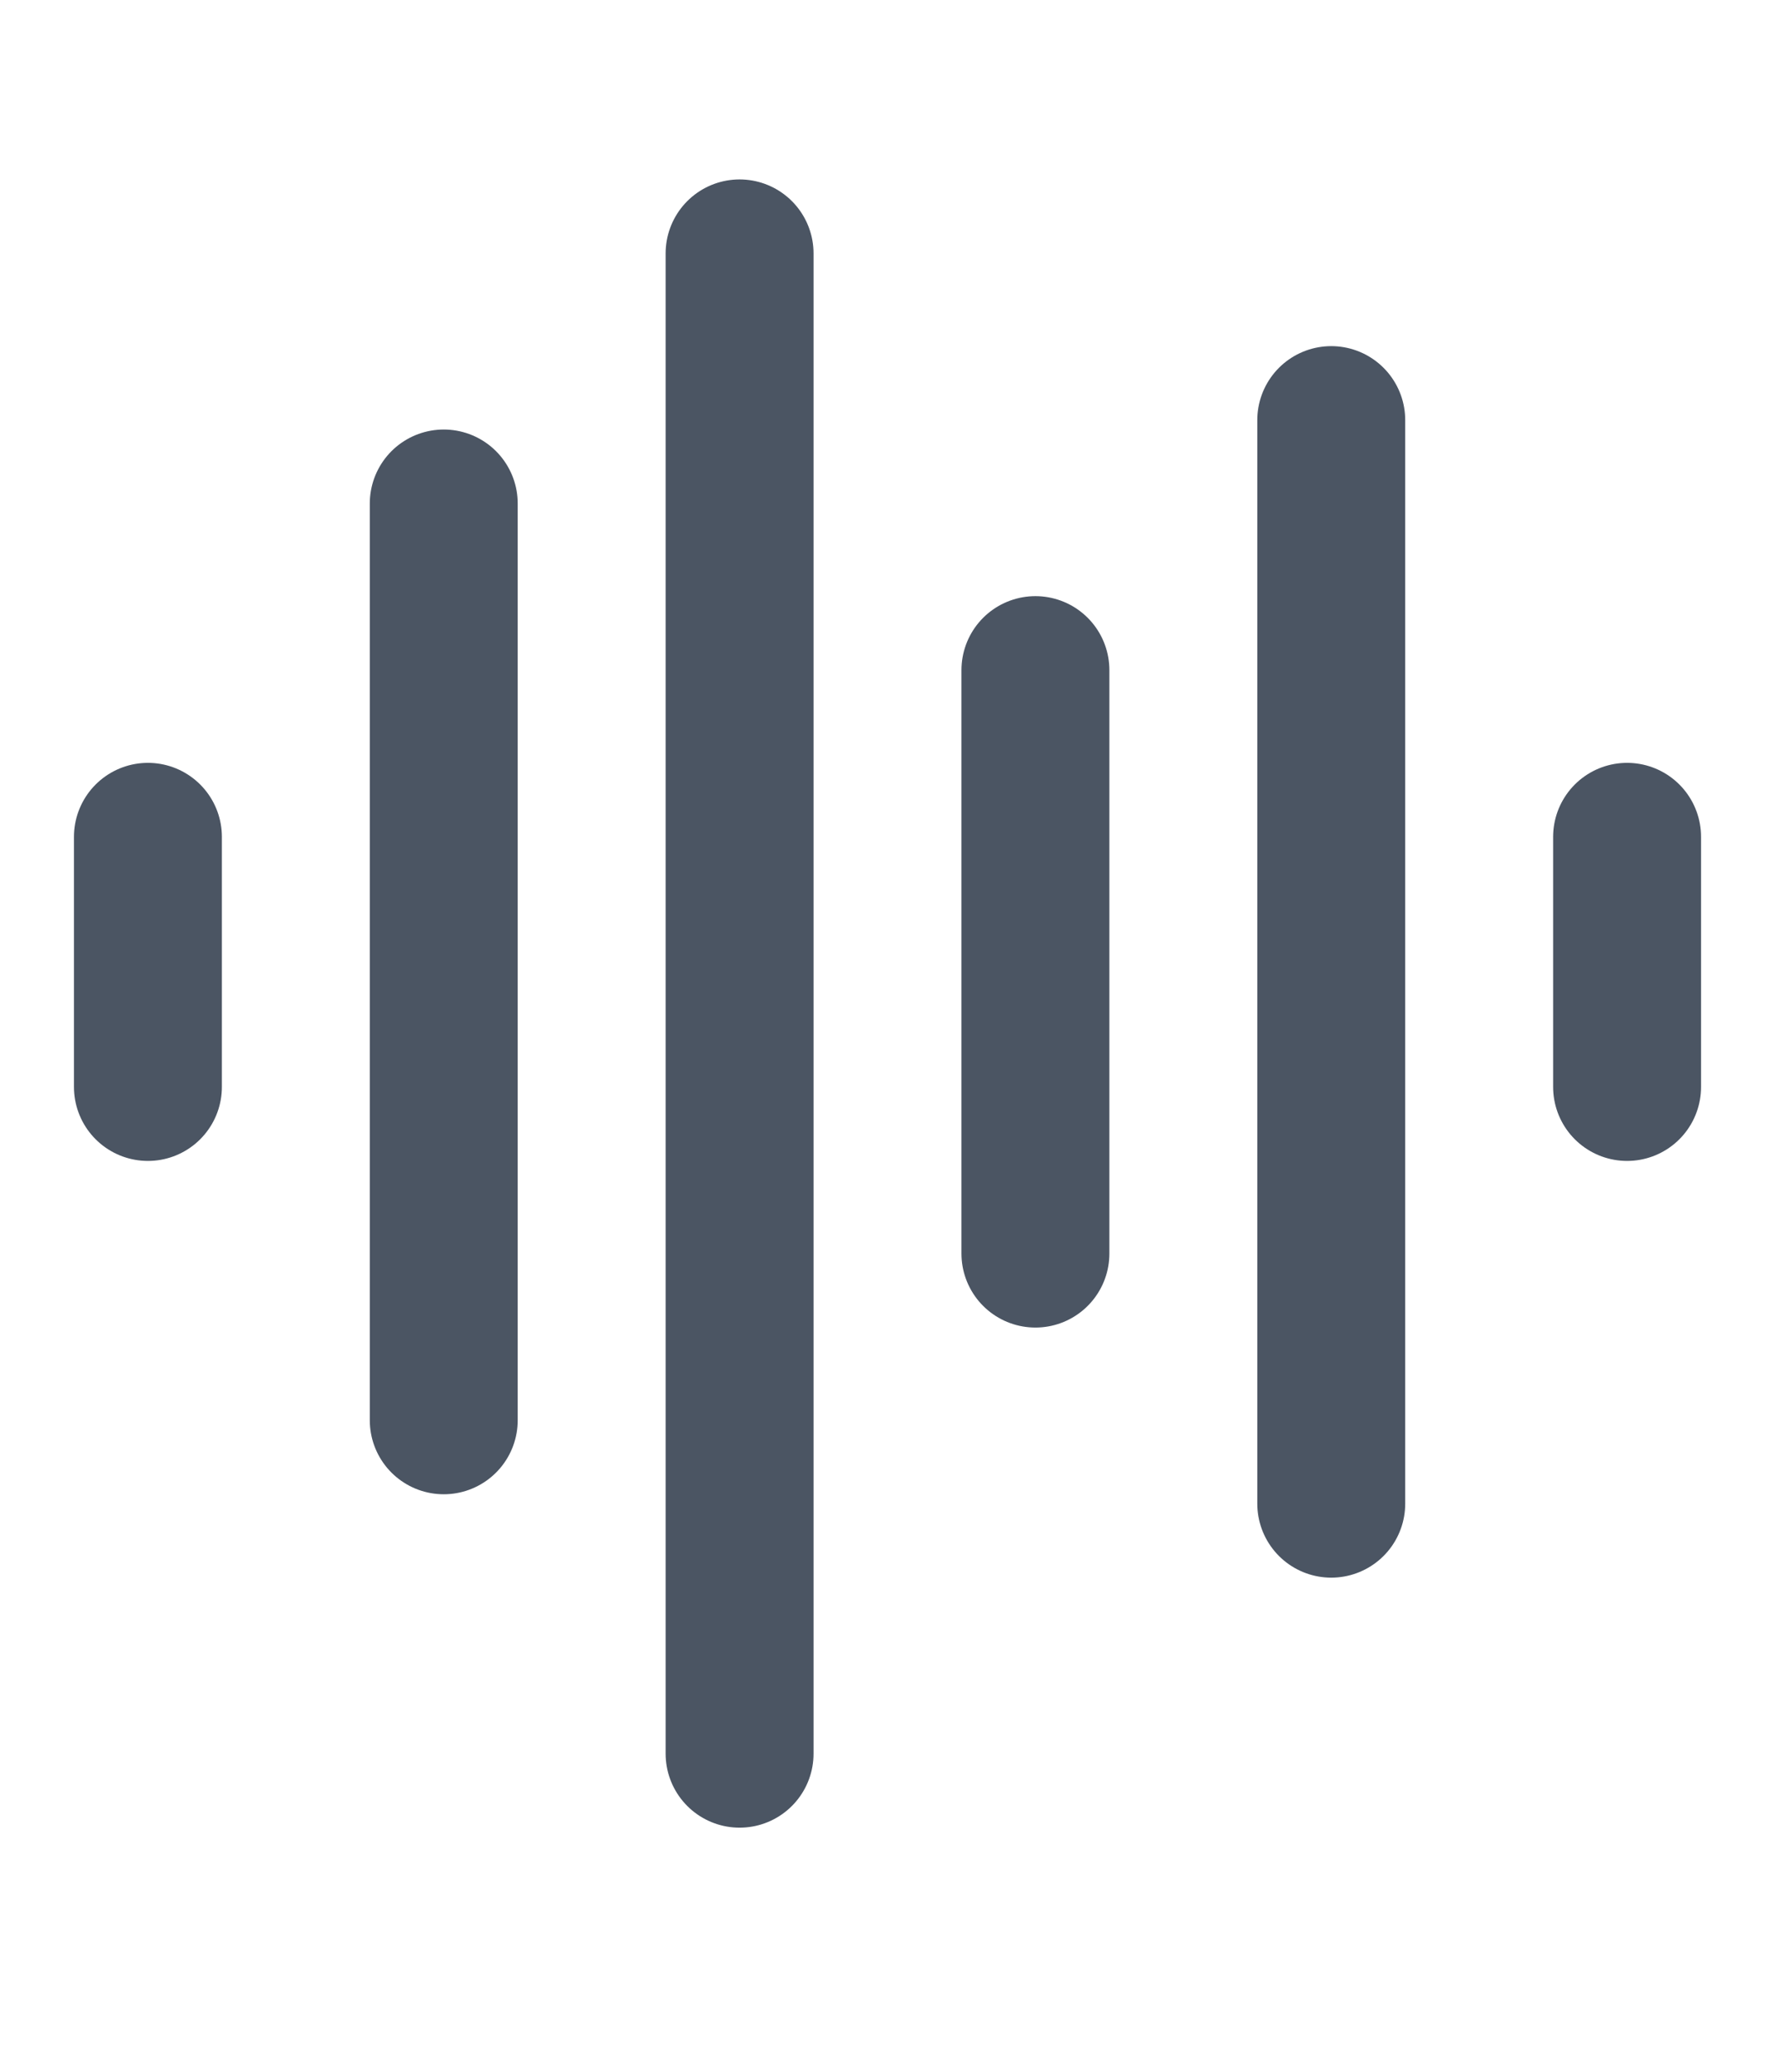 <svg width="24" height="28" viewBox="0 0 24 28" fill="none" xmlns="http://www.w3.org/2000/svg">
<path d="M2 11.31V14.69" stroke="#4B5563" stroke-width="2" stroke-linecap="round" stroke-linejoin="round"/>
<path d="M6 6.805V19.195" stroke="#4B5563" stroke-width="2" stroke-linecap="round" stroke-linejoin="round"/>
<path d="M10 3.425V23.701" stroke="#4B5563" stroke-width="2" stroke-linecap="round" stroke-linejoin="round"/>
<path d="M14 9.057V16.942" stroke="#4B5563" stroke-width="2" stroke-linecap="round" stroke-linejoin="round"/>
<path d="M18 5.678V20.322" stroke="#4B5563" stroke-width="2" stroke-linecap="round" stroke-linejoin="round"/>
<path d="M22 11.31V14.69" stroke="#4B5563" stroke-width="2" stroke-linecap="round" stroke-linejoin="round"/>
</svg>

